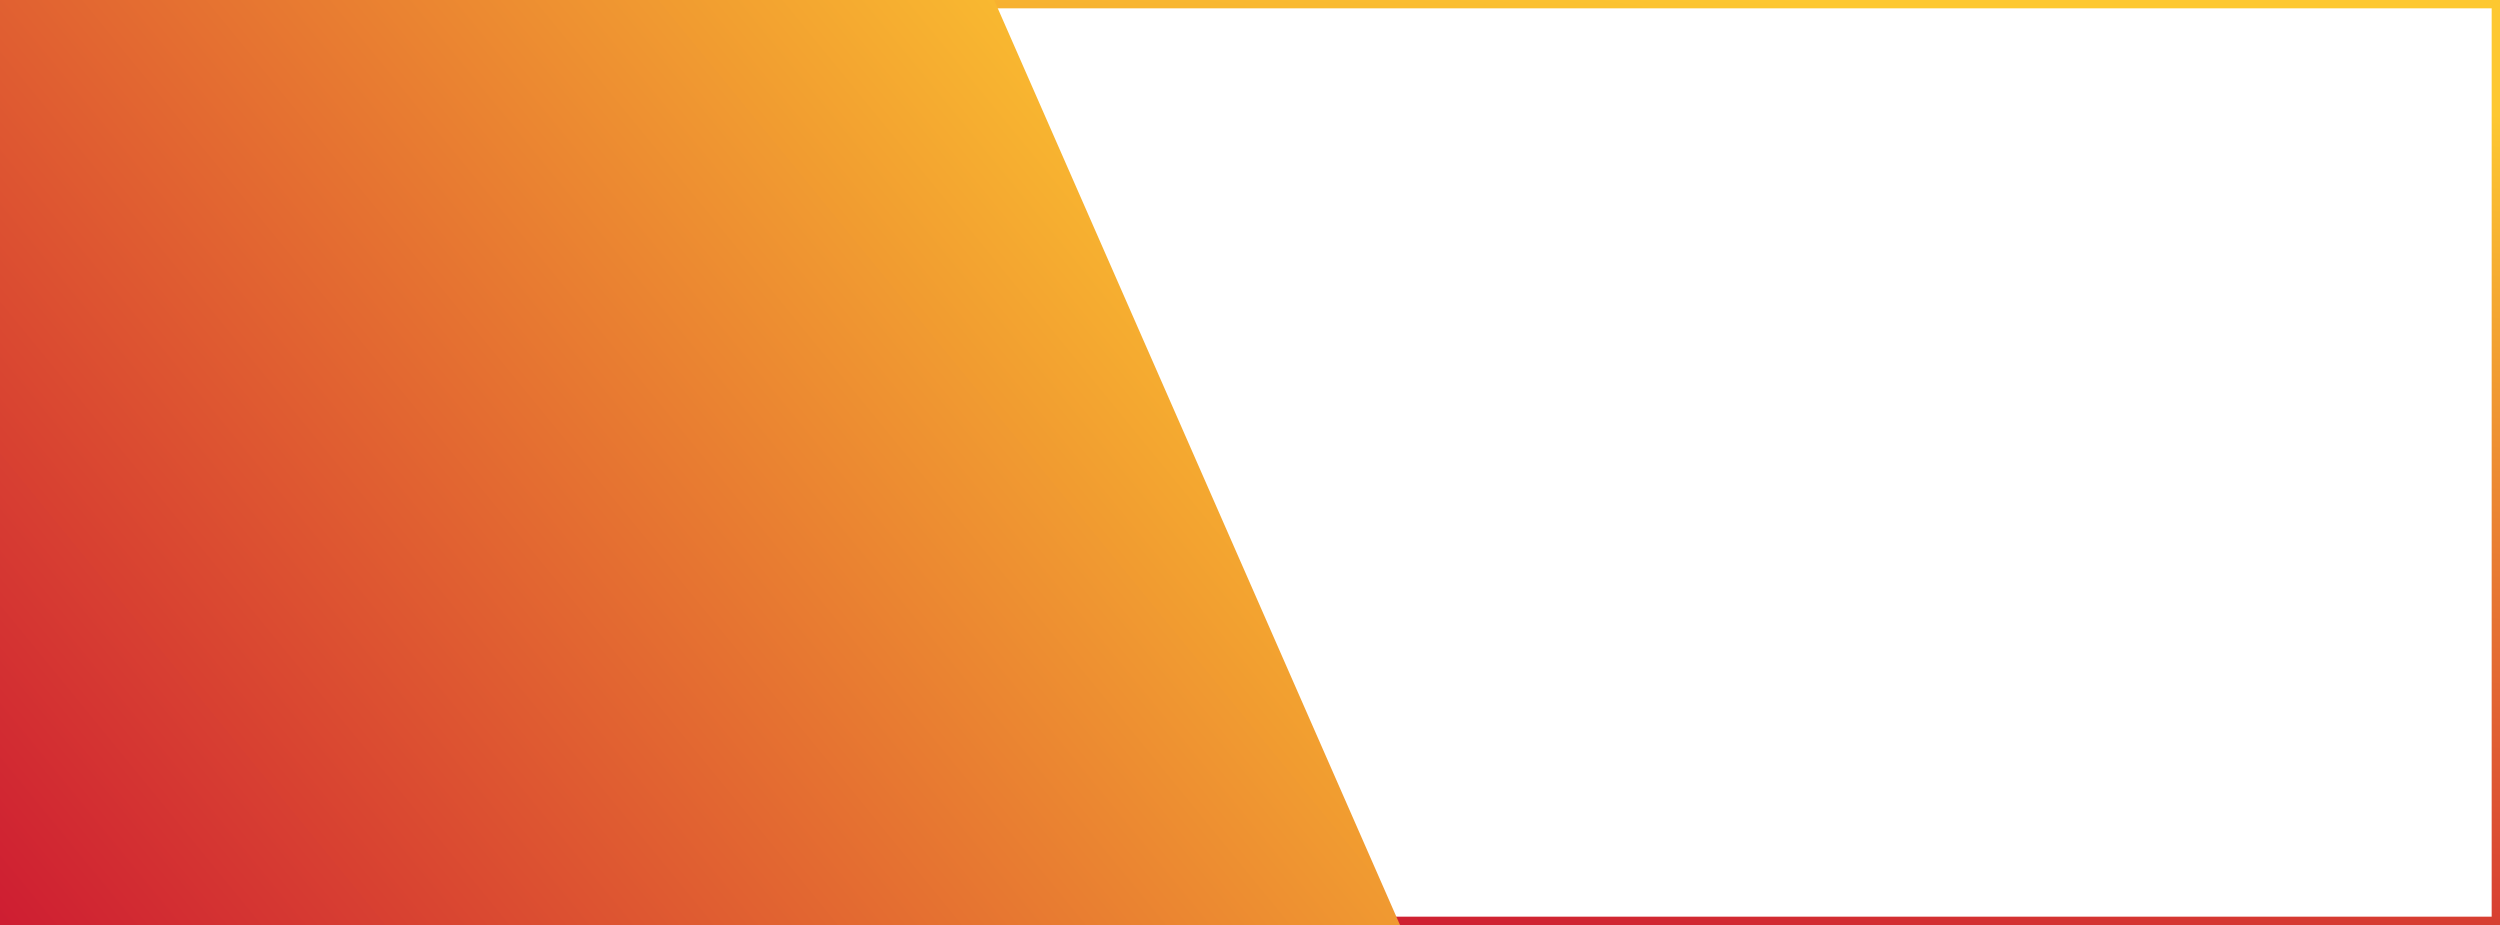 <?xml version="1.0" encoding="UTF-8"?> <svg xmlns="http://www.w3.org/2000/svg" width="300" height="111" viewBox="0 0 300 111" fill="none"> <rect x="0.5" y="-0.5" width="299" height="110" transform="matrix(1 0 0 -1 0 110)" stroke="url(#paint0_linear)"></rect> <path d="M0 111L1.0988e-08 2.18749e-05L119.295 3.19191e-05L168 111L0 111Z" fill="url(#paint1_linear)"></path> <defs> <linearGradient id="paint0_linear" x1="126.837" y1="-4.105" x2="147.401" y2="121.241" gradientUnits="userSpaceOnUse"> <stop stop-color="#CB1232"></stop> <stop offset="1" stop-color="#FDC830"></stop> </linearGradient> <linearGradient id="paint1_linear" x1="-37.333" y1="84.207" x2="110.688" y2="-36.763" gradientUnits="userSpaceOnUse"> <stop stop-color="#CB1232"></stop> <stop offset="1" stop-color="#FDC830"></stop> </linearGradient> </defs> </svg> 